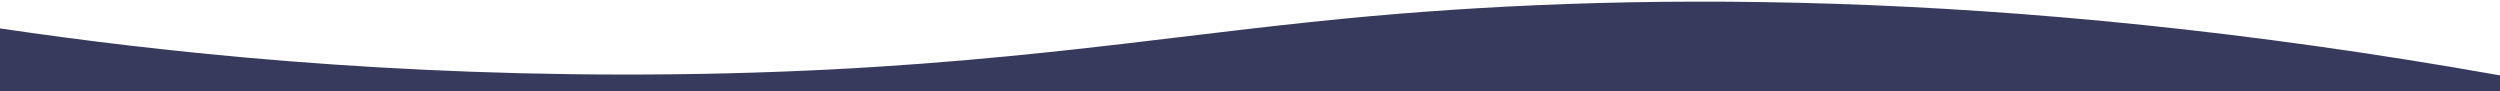<?xml version="1.0" encoding="utf-8"?>
<!-- Generator: Adobe Illustrator 26.0.3, SVG Export Plug-In . SVG Version: 6.00 Build 0)  -->
<svg version="1.1" id="Layer_1" xmlns="http://www.w3.org/2000/svg" xmlns:xlink="http://www.w3.org/1999/xlink" x="0px" y="0px"
	 viewBox="0 0 1920 70" style="enable-background:new 0 0 1920 70;" xml:space="preserve">
<style type="text/css">
	.st0{fill:#373A5C;}
</style>
<path class="st0" d="M0,70h1920V57.89c-386.8-68.73-682.46-63.38-886.91-43.65C882.64,28.76,746.24,54.49,517.25,57.05
	C300.23,59.48,121.04,39.73,0,21.8L0,70z"/>
</svg>

